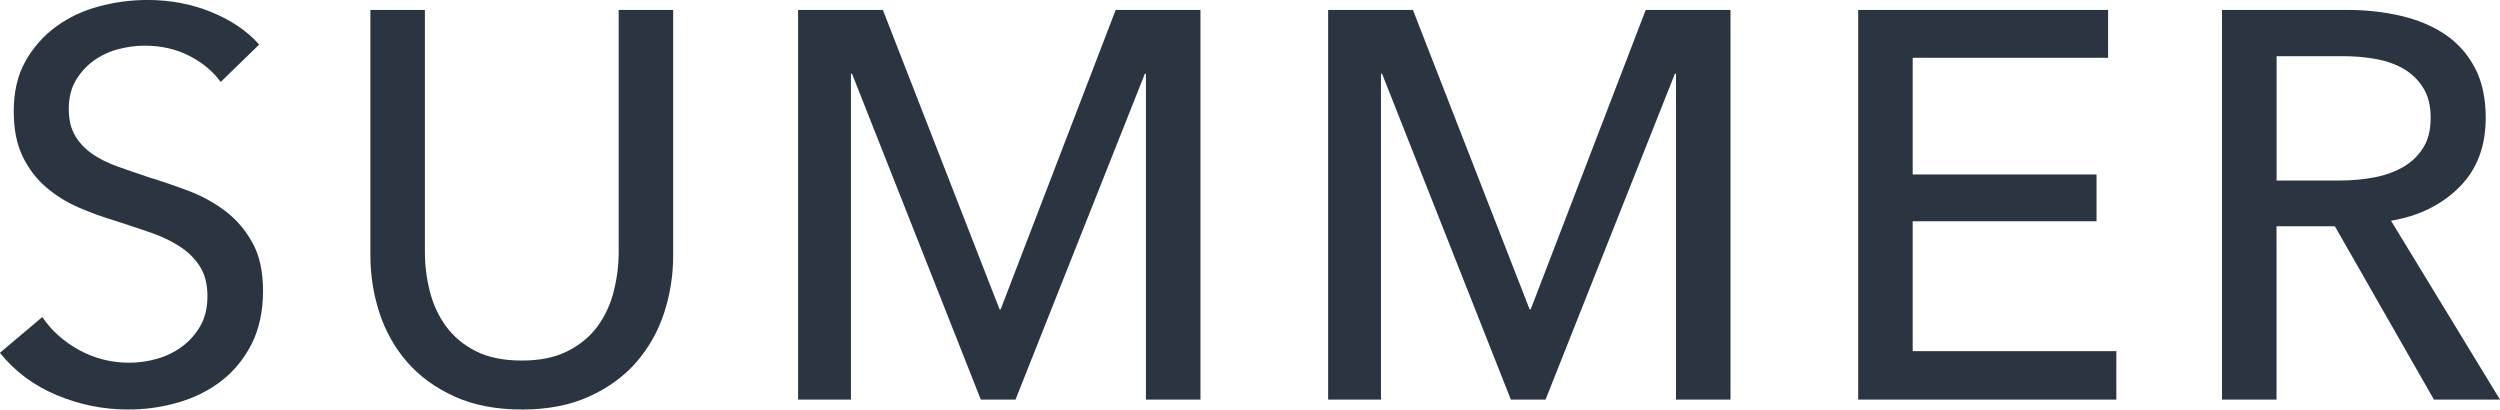 <?xml version="1.0" encoding="UTF-8"?><svg id="_レイヤー_2" xmlns="http://www.w3.org/2000/svg" viewBox="0 0 660.04 108.12"><defs><style>.cls-1{fill:#2a3541;}</style></defs><g id="design"><path class="cls-1" d="M58.27,21.65c-2.03-2.81-4.8-5.11-8.28-6.9-3.49-1.79-7.41-2.69-11.77-2.69-2.32,0-4.68.32-7.05.94-2.38.63-4.53,1.65-6.47,3.05-1.94,1.41-3.51,3.15-4.72,5.23-1.21,2.08-1.82,4.58-1.82,7.48s.56,5.16,1.67,7.05c1.11,1.89,2.62,3.49,4.5,4.8,1.89,1.31,4.12,2.42,6.68,3.34,2.57.92,5.3,1.87,8.21,2.83,3.49,1.07,7.02,2.28,10.61,3.63,3.58,1.36,6.83,3.15,9.74,5.38,2.91,2.23,5.28,5.01,7.12,8.36,1.84,3.34,2.76,7.58,2.76,12.72s-.99,9.95-2.98,13.88c-1.99,3.92-4.63,7.17-7.92,9.74-3.29,2.57-7.1,4.48-11.41,5.74-4.31,1.26-8.74,1.89-13.3,1.89-6.49,0-12.77-1.26-18.82-3.78-6.06-2.52-11.07-6.25-15.04-11.19l11.19-9.45c2.42,3.59,5.67,6.49,9.74,8.72,4.07,2.23,8.48,3.34,13.22,3.34,2.42,0,4.84-.34,7.27-1.02,2.42-.68,4.63-1.74,6.61-3.2,1.98-1.45,3.61-3.27,4.87-5.45,1.26-2.18,1.89-4.82,1.89-7.92s-.65-5.69-1.96-7.77c-1.31-2.08-3.08-3.85-5.3-5.3-2.23-1.45-4.82-2.69-7.77-3.71-2.96-1.02-6.08-2.06-9.37-3.12-3.29-.97-6.54-2.15-9.74-3.56-3.2-1.4-6.06-3.2-8.57-5.38-2.52-2.18-4.55-4.87-6.1-8.07-1.55-3.2-2.33-7.17-2.33-11.92,0-5.13,1.04-9.54,3.12-13.22,2.08-3.68,4.8-6.73,8.14-9.16,3.34-2.42,7.12-4.19,11.33-5.3,4.21-1.11,8.45-1.67,12.72-1.67,6.01,0,11.63,1.07,16.86,3.2,5.23,2.13,9.45,4.99,12.64,8.57l-10.17,9.88Z"/><path class="cls-1" d="M137.76,108.12c-6.78,0-12.69-1.14-17.73-3.42-5.04-2.28-9.21-5.3-12.5-9.08-3.29-3.78-5.74-8.11-7.34-13.01-1.6-4.89-2.4-9.95-2.4-15.19V2.62h14.39v63.94c0,3.49.44,6.95,1.31,10.39.87,3.44,2.3,6.52,4.29,9.23,1.98,2.71,4.6,4.89,7.85,6.54,3.24,1.65,7.29,2.47,12.13,2.47s8.77-.82,12.06-2.47c3.29-1.65,5.93-3.83,7.92-6.54,1.98-2.71,3.42-5.79,4.29-9.23.87-3.44,1.31-6.9,1.31-10.39V2.62h14.39v64.81c0,5.23-.8,10.3-2.4,15.19-1.6,4.89-4.05,9.23-7.34,13.01-3.29,3.78-7.46,6.81-12.5,9.08-5.04,2.28-10.95,3.42-17.73,3.42Z"/><path class="cls-1" d="M263.9,81.67h.29L294.56,2.62h22.38v102.89h-14.39V19.47h-.29l-34.15,86.03h-9.16l-34-86.03h-.29v86.03h-13.95V2.62h22.38l30.81,79.05Z"/><path class="cls-1" d="M403.84,81.67h.29L434.5,2.62h22.38v102.89h-14.39V19.47h-.29l-34.15,86.03h-9.16l-34-86.03h-.29v86.03h-13.95V2.62h22.38l30.81,79.05Z"/><path class="cls-1" d="M504.98,92.71h53.77v12.79h-68.16V2.62h65.98v12.64h-51.59v30.81h48.54v12.35h-48.54v34.3Z"/><path class="cls-1" d="M601.04,105.5h-14.39V2.62h32.99c4.94,0,9.64.51,14.1,1.53,4.45,1.02,8.36,2.64,11.7,4.87,3.34,2.23,5.98,5.16,7.92,8.79,1.94,3.63,2.91,8.07,2.91,13.3,0,7.56-2.32,13.66-6.98,18.31-4.65,4.65-10.66,7.61-18.02,8.86l28.77,47.23h-17.44l-26.16-45.78h-15.4v45.78ZM601.04,47.66h16.57c3.39,0,6.54-.29,9.45-.87,2.91-.58,5.45-1.53,7.63-2.83,2.18-1.31,3.9-3,5.16-5.09,1.26-2.08,1.89-4.67,1.89-7.77s-.63-5.69-1.89-7.77c-1.26-2.08-2.93-3.75-5.01-5.01-2.08-1.26-4.53-2.15-7.34-2.69-2.81-.53-5.77-.8-8.86-.8h-17.58v32.84Z"/></g></svg>